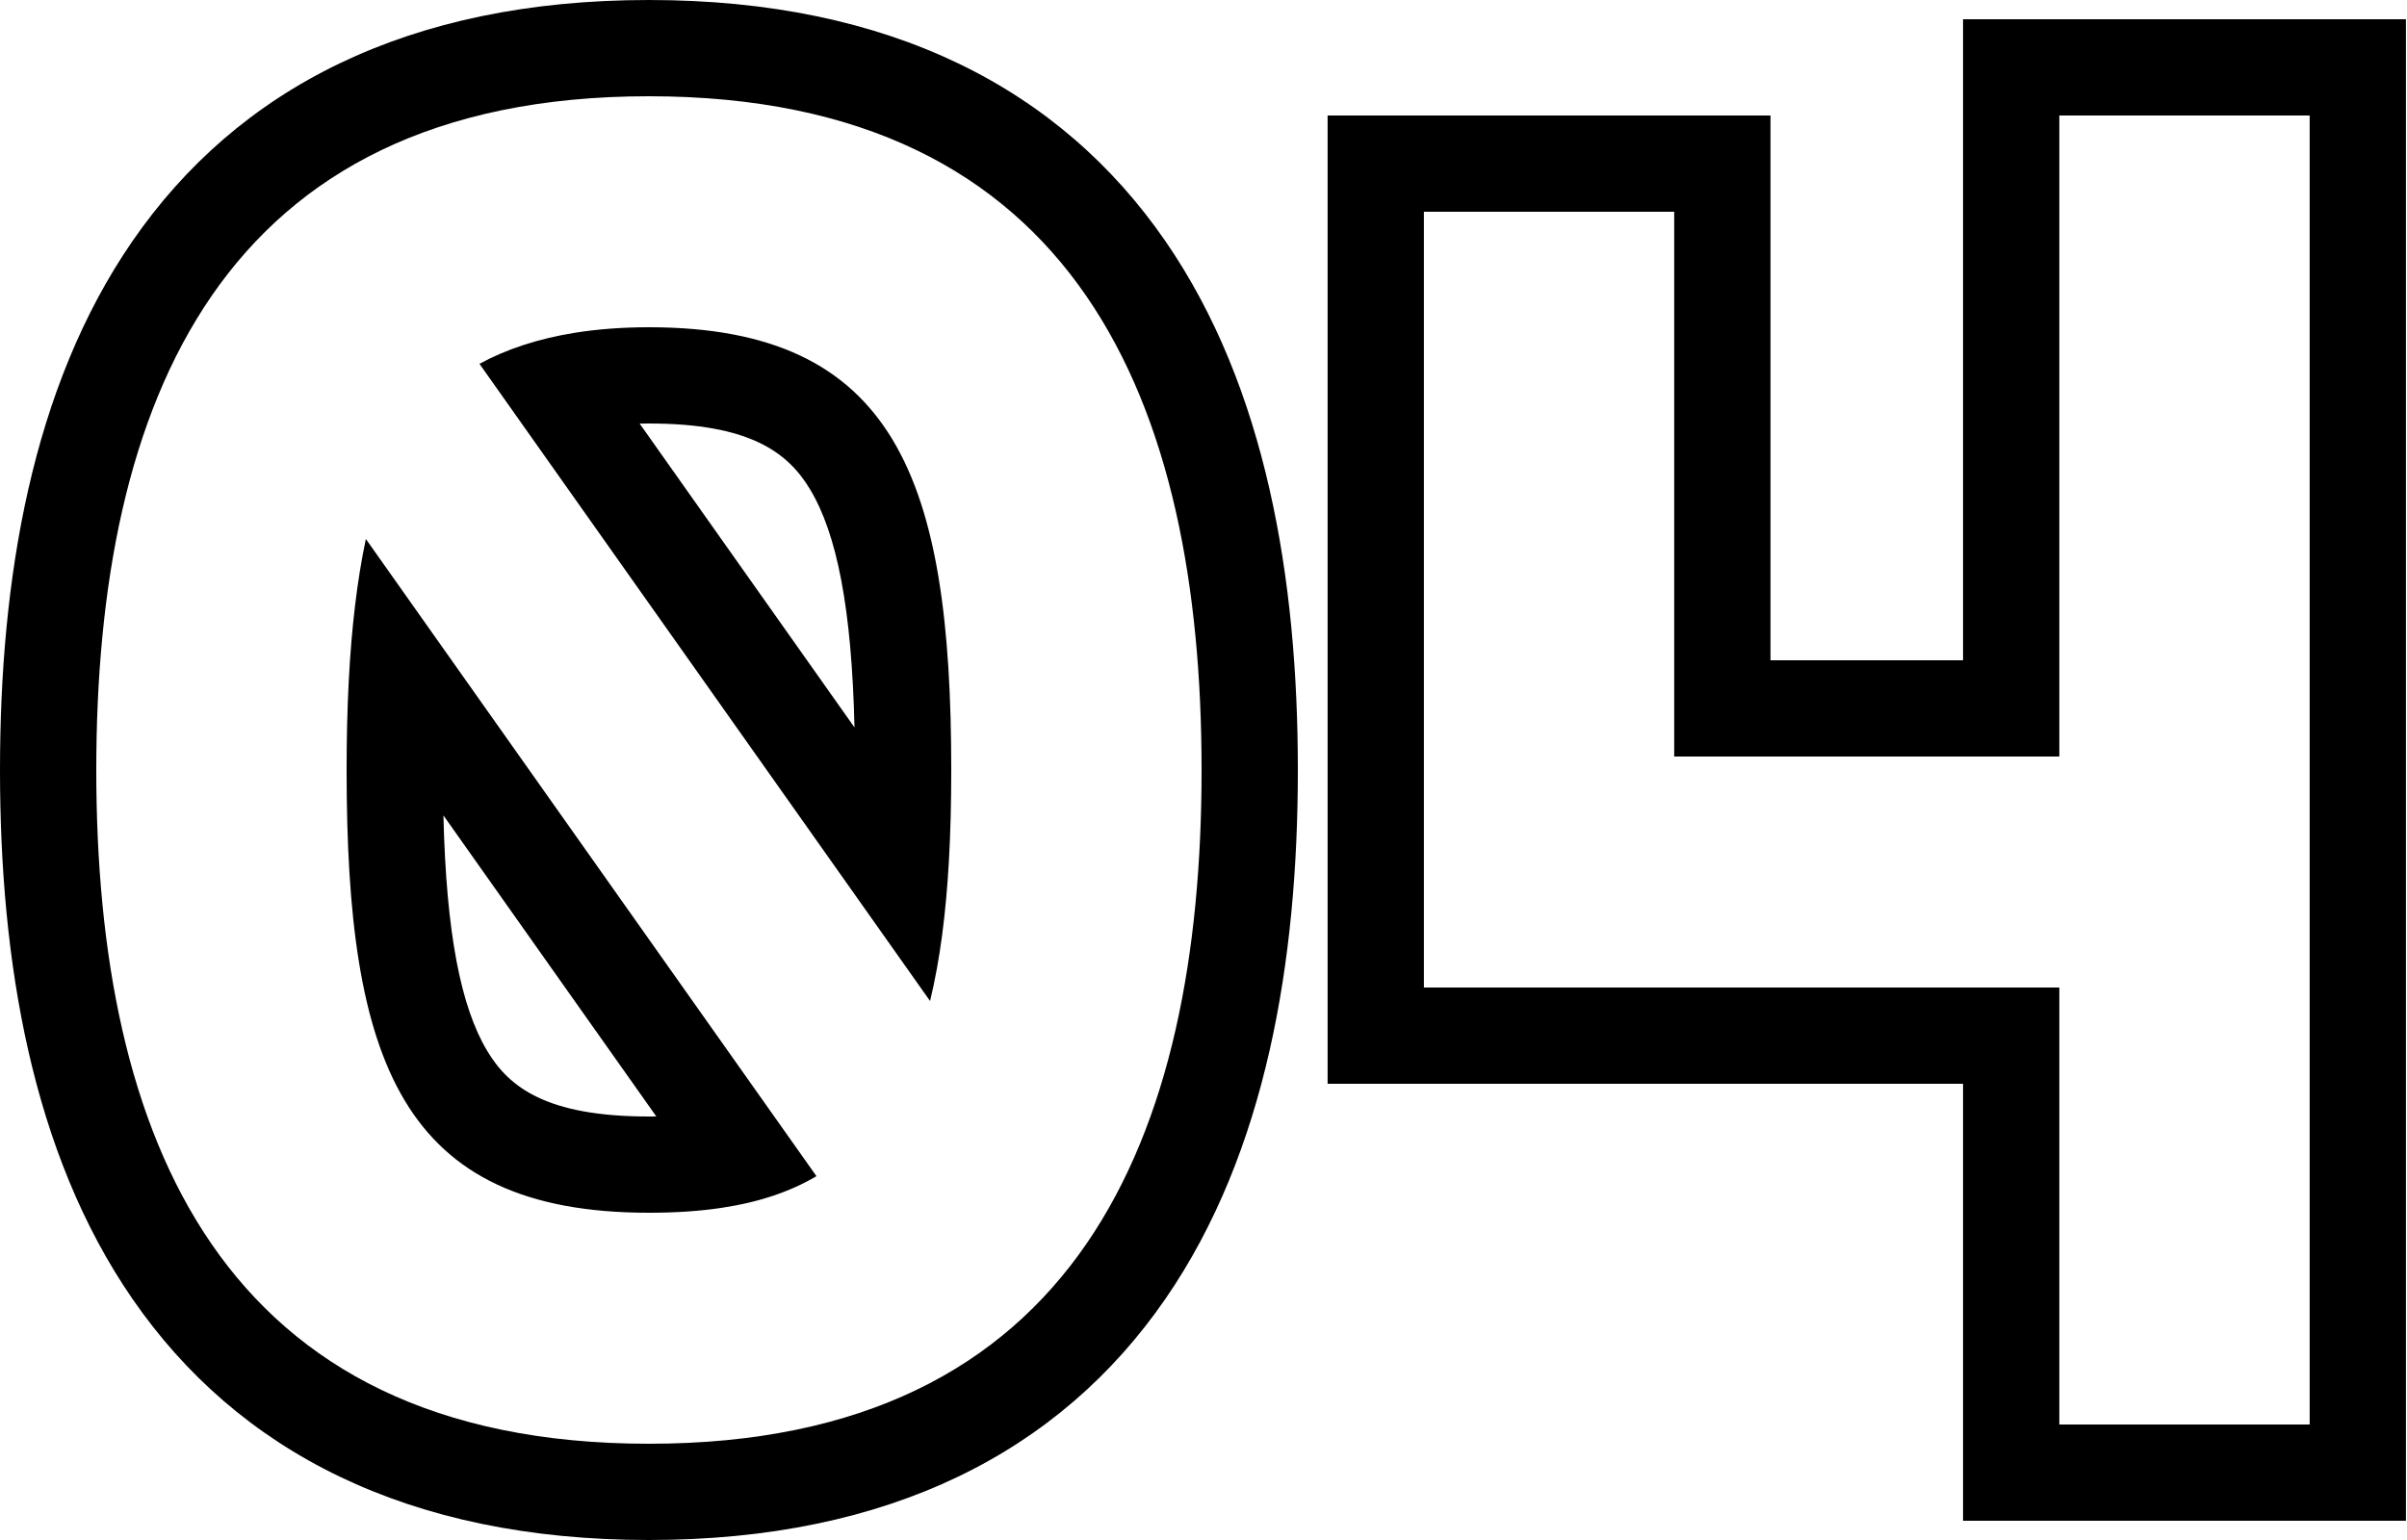 <?xml version="1.0" encoding="UTF-8"?> <svg xmlns="http://www.w3.org/2000/svg" width="100" height="64" viewBox="0 0 100 64" fill="none"> <path fill-rule="evenodd" clip-rule="evenodd" d="M5.495 10.032C9.869 3.677 16.946 0 26.96 0C36.974 0 44.051 3.677 48.425 10.032C52.61 16.112 53.92 24.079 53.92 32C53.92 39.921 52.61 47.888 48.425 53.968C44.051 60.323 36.974 64 26.96 64C16.946 64 9.869 60.323 5.495 53.968C1.31 47.888 0 39.921 0 32C0 24.079 1.31 16.112 5.495 10.032ZM39.423 35.778C39.3 37.953 39.054 39.893 38.64 41.6L19.92 15.12C21.022 14.519 22.343 14.075 23.904 13.826C24.836 13.678 25.853 13.6 26.96 13.6C37.2 13.6 39.52 19.92 39.52 32C39.52 33.329 39.49 34.589 39.423 35.778ZM26.575 17.604C26.701 17.601 26.829 17.6 26.96 17.6C31.16 17.6 32.735 18.808 33.653 20.333C34.764 22.179 35.385 25.26 35.5 30.23L26.575 17.604ZM18.422 33.887L27.267 46.398C27.166 46.399 27.064 46.4 26.96 46.4C22.709 46.4 21.146 45.186 20.242 43.675C19.146 41.845 18.541 38.8 18.422 33.887ZM33.92 48.88C32.809 49.536 31.508 49.969 29.954 50.2C29.046 50.335 28.052 50.4 26.96 50.4C16.64 50.4 14.4 44.08 14.4 32C14.4 30.708 14.428 29.482 14.488 28.323C14.603 26.107 14.832 24.133 15.2 22.4L33.92 48.88ZM81.556 0.8H99.956V63.2H81.556V45.04H55.156V4.8H73.556V27.44H81.556V0.8ZM85.556 4.8H95.956V59.2H85.556V41.04H59.156V8.8H69.556V31.44H85.556V4.8ZM4 32C4 16.8 9.12 4 26.96 4C44.8 4 49.92 16.8 49.92 32C49.92 47.2 44.8 60 26.96 60C9.12 60 4 47.2 4 32Z" fill="black"></path> </svg> 